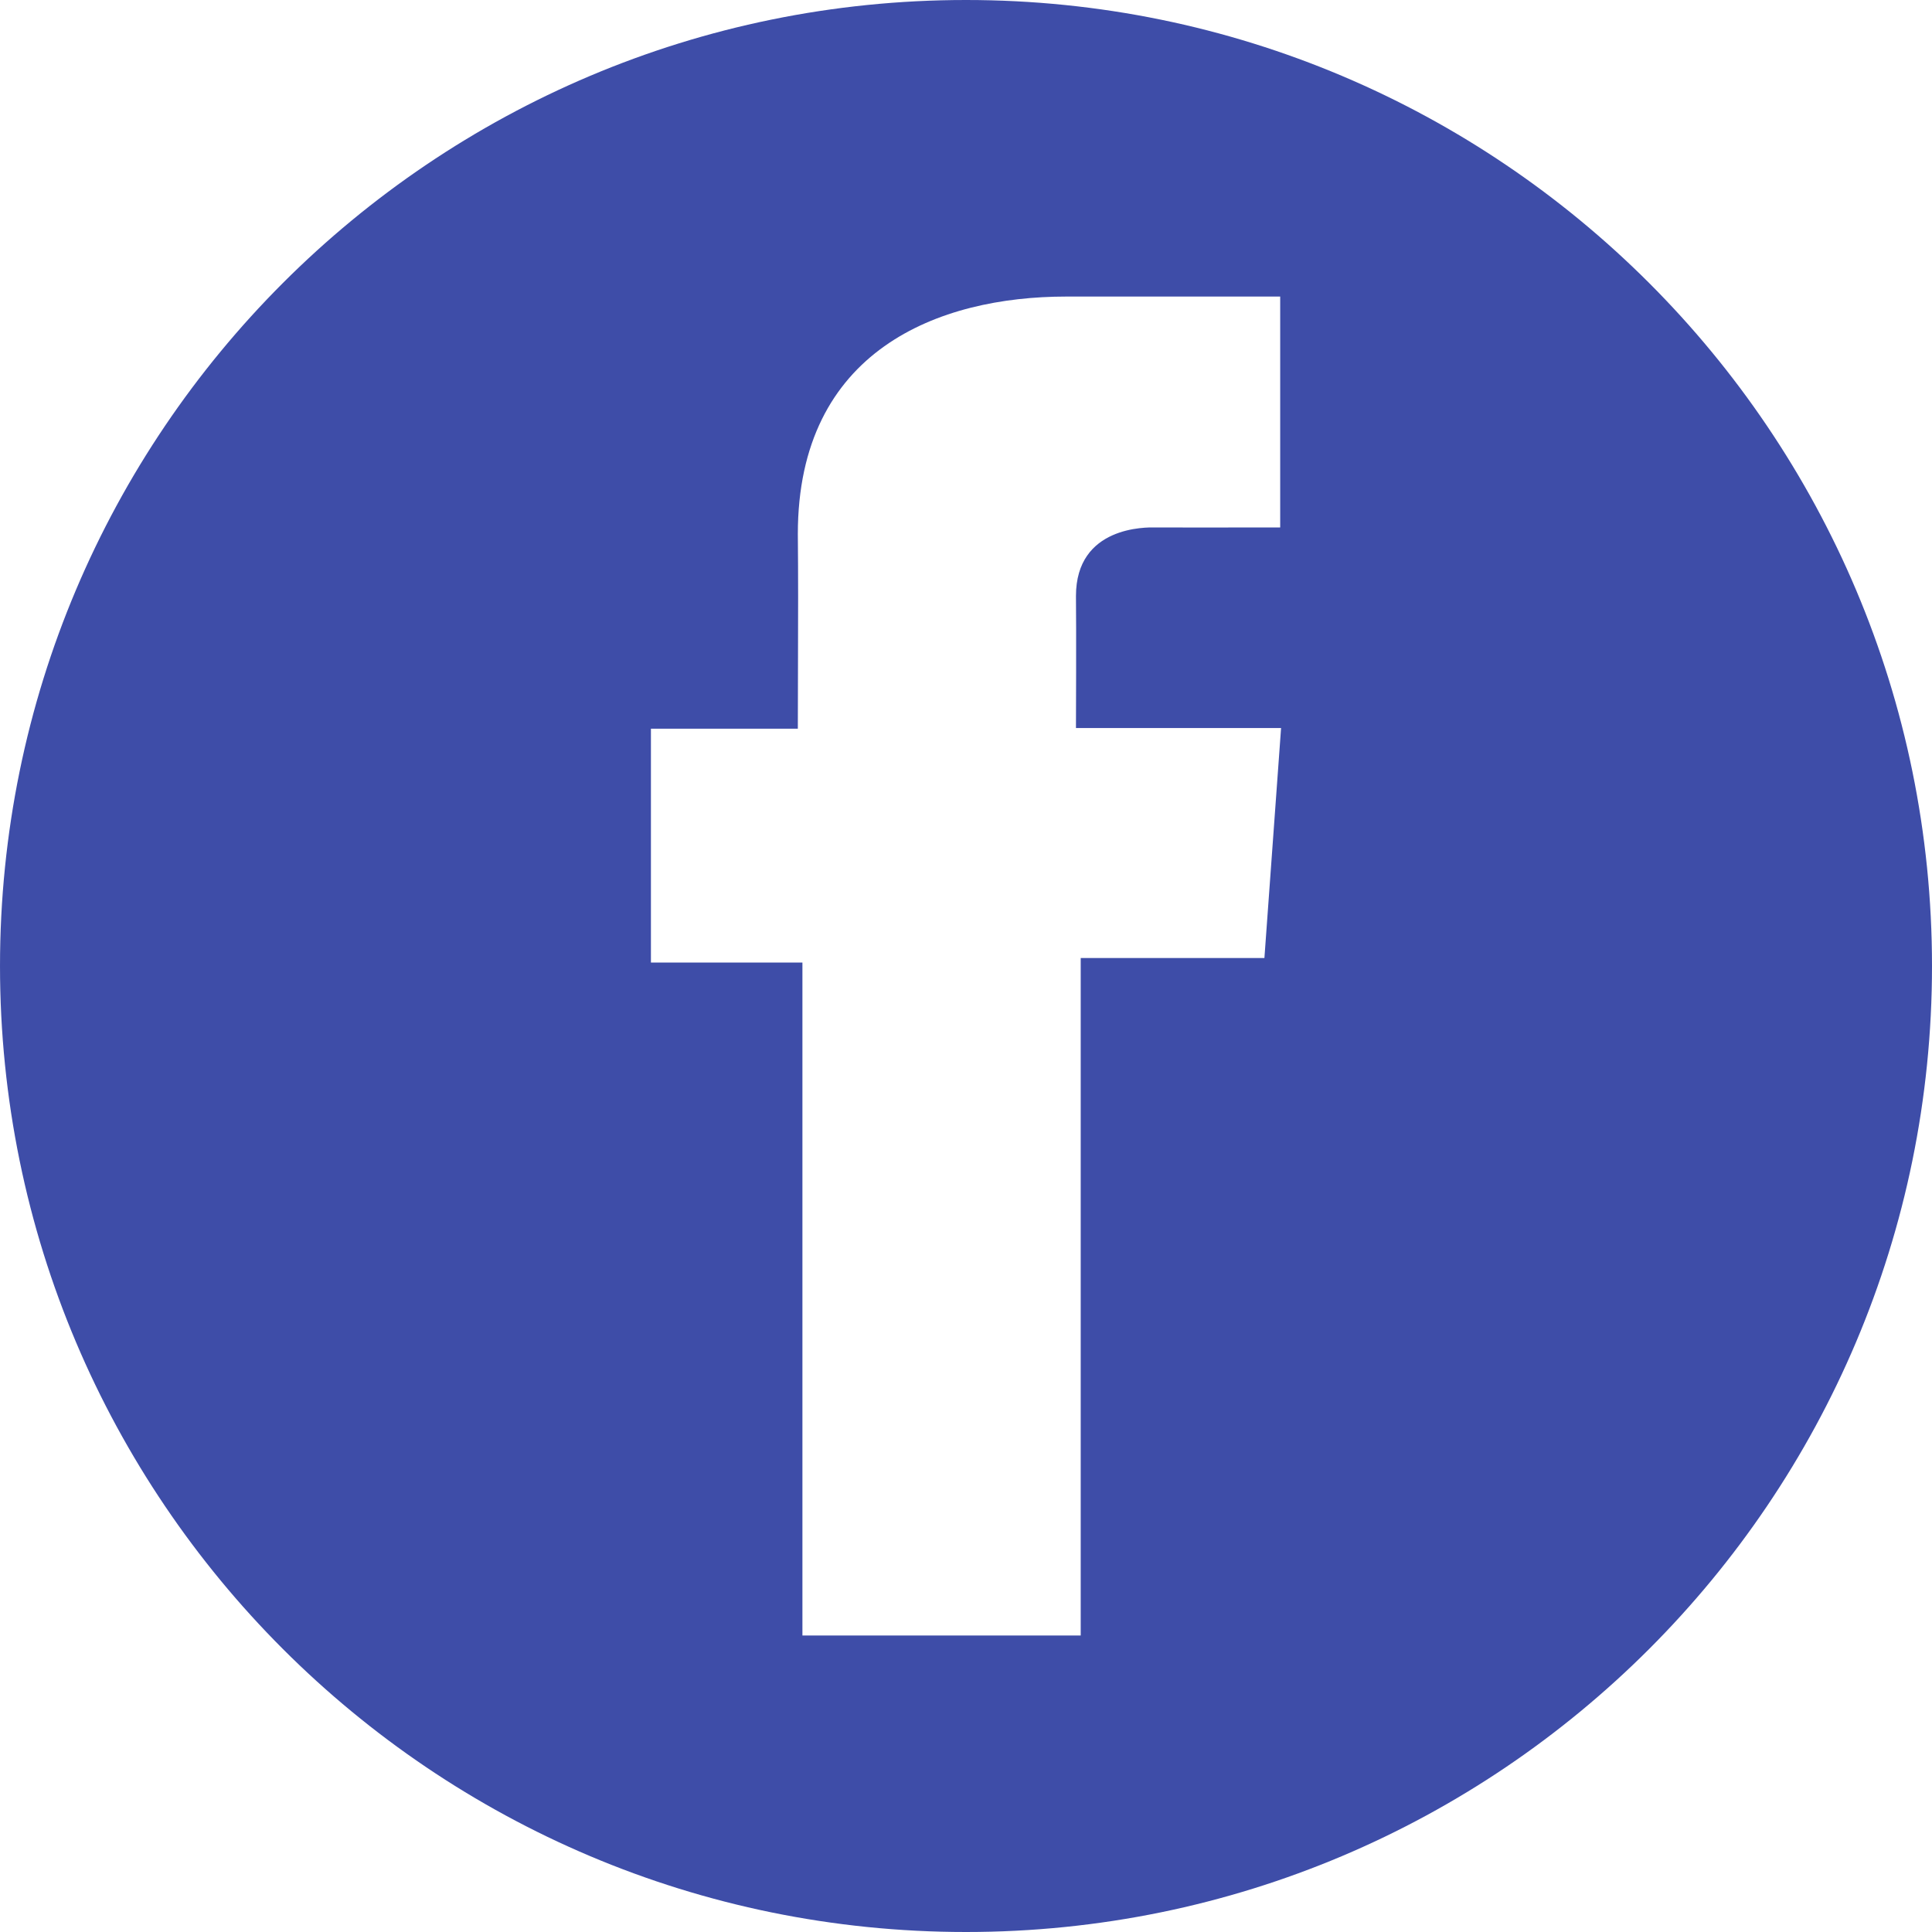 <svg width="24" height="24" viewBox="0 0 24 24" fill="none" xmlns="http://www.w3.org/2000/svg">
<path fill-rule="evenodd" clip-rule="evenodd" d="M24 12C24 18.627 18.628 24 12 24C5.373 24 6.10352e-05 18.627 6.10352e-05 12C6.10352e-05 5.373 5.373 0 12 0C18.628 0 24 5.373 24 12ZM13.244 3.684H15.902H15.903V6.552C15.751 6.553 15.298 6.553 14.884 6.553C14.69 6.552 14.505 6.552 14.362 6.552C14.36 6.552 14.357 6.552 14.353 6.552C14.242 6.55 13.366 6.532 13.366 7.404C13.371 7.773 13.366 9.044 13.366 9.044H15.914L15.707 11.901H13.425V20.317H9.968V11.957H8.086V9.052H9.911C9.911 8.76 9.912 8.479 9.913 8.203C9.915 7.67 9.916 7.159 9.911 6.634C9.911 4.347 11.666 3.684 13.244 3.684Z" fill="#3E4DA8"/>
</svg>
